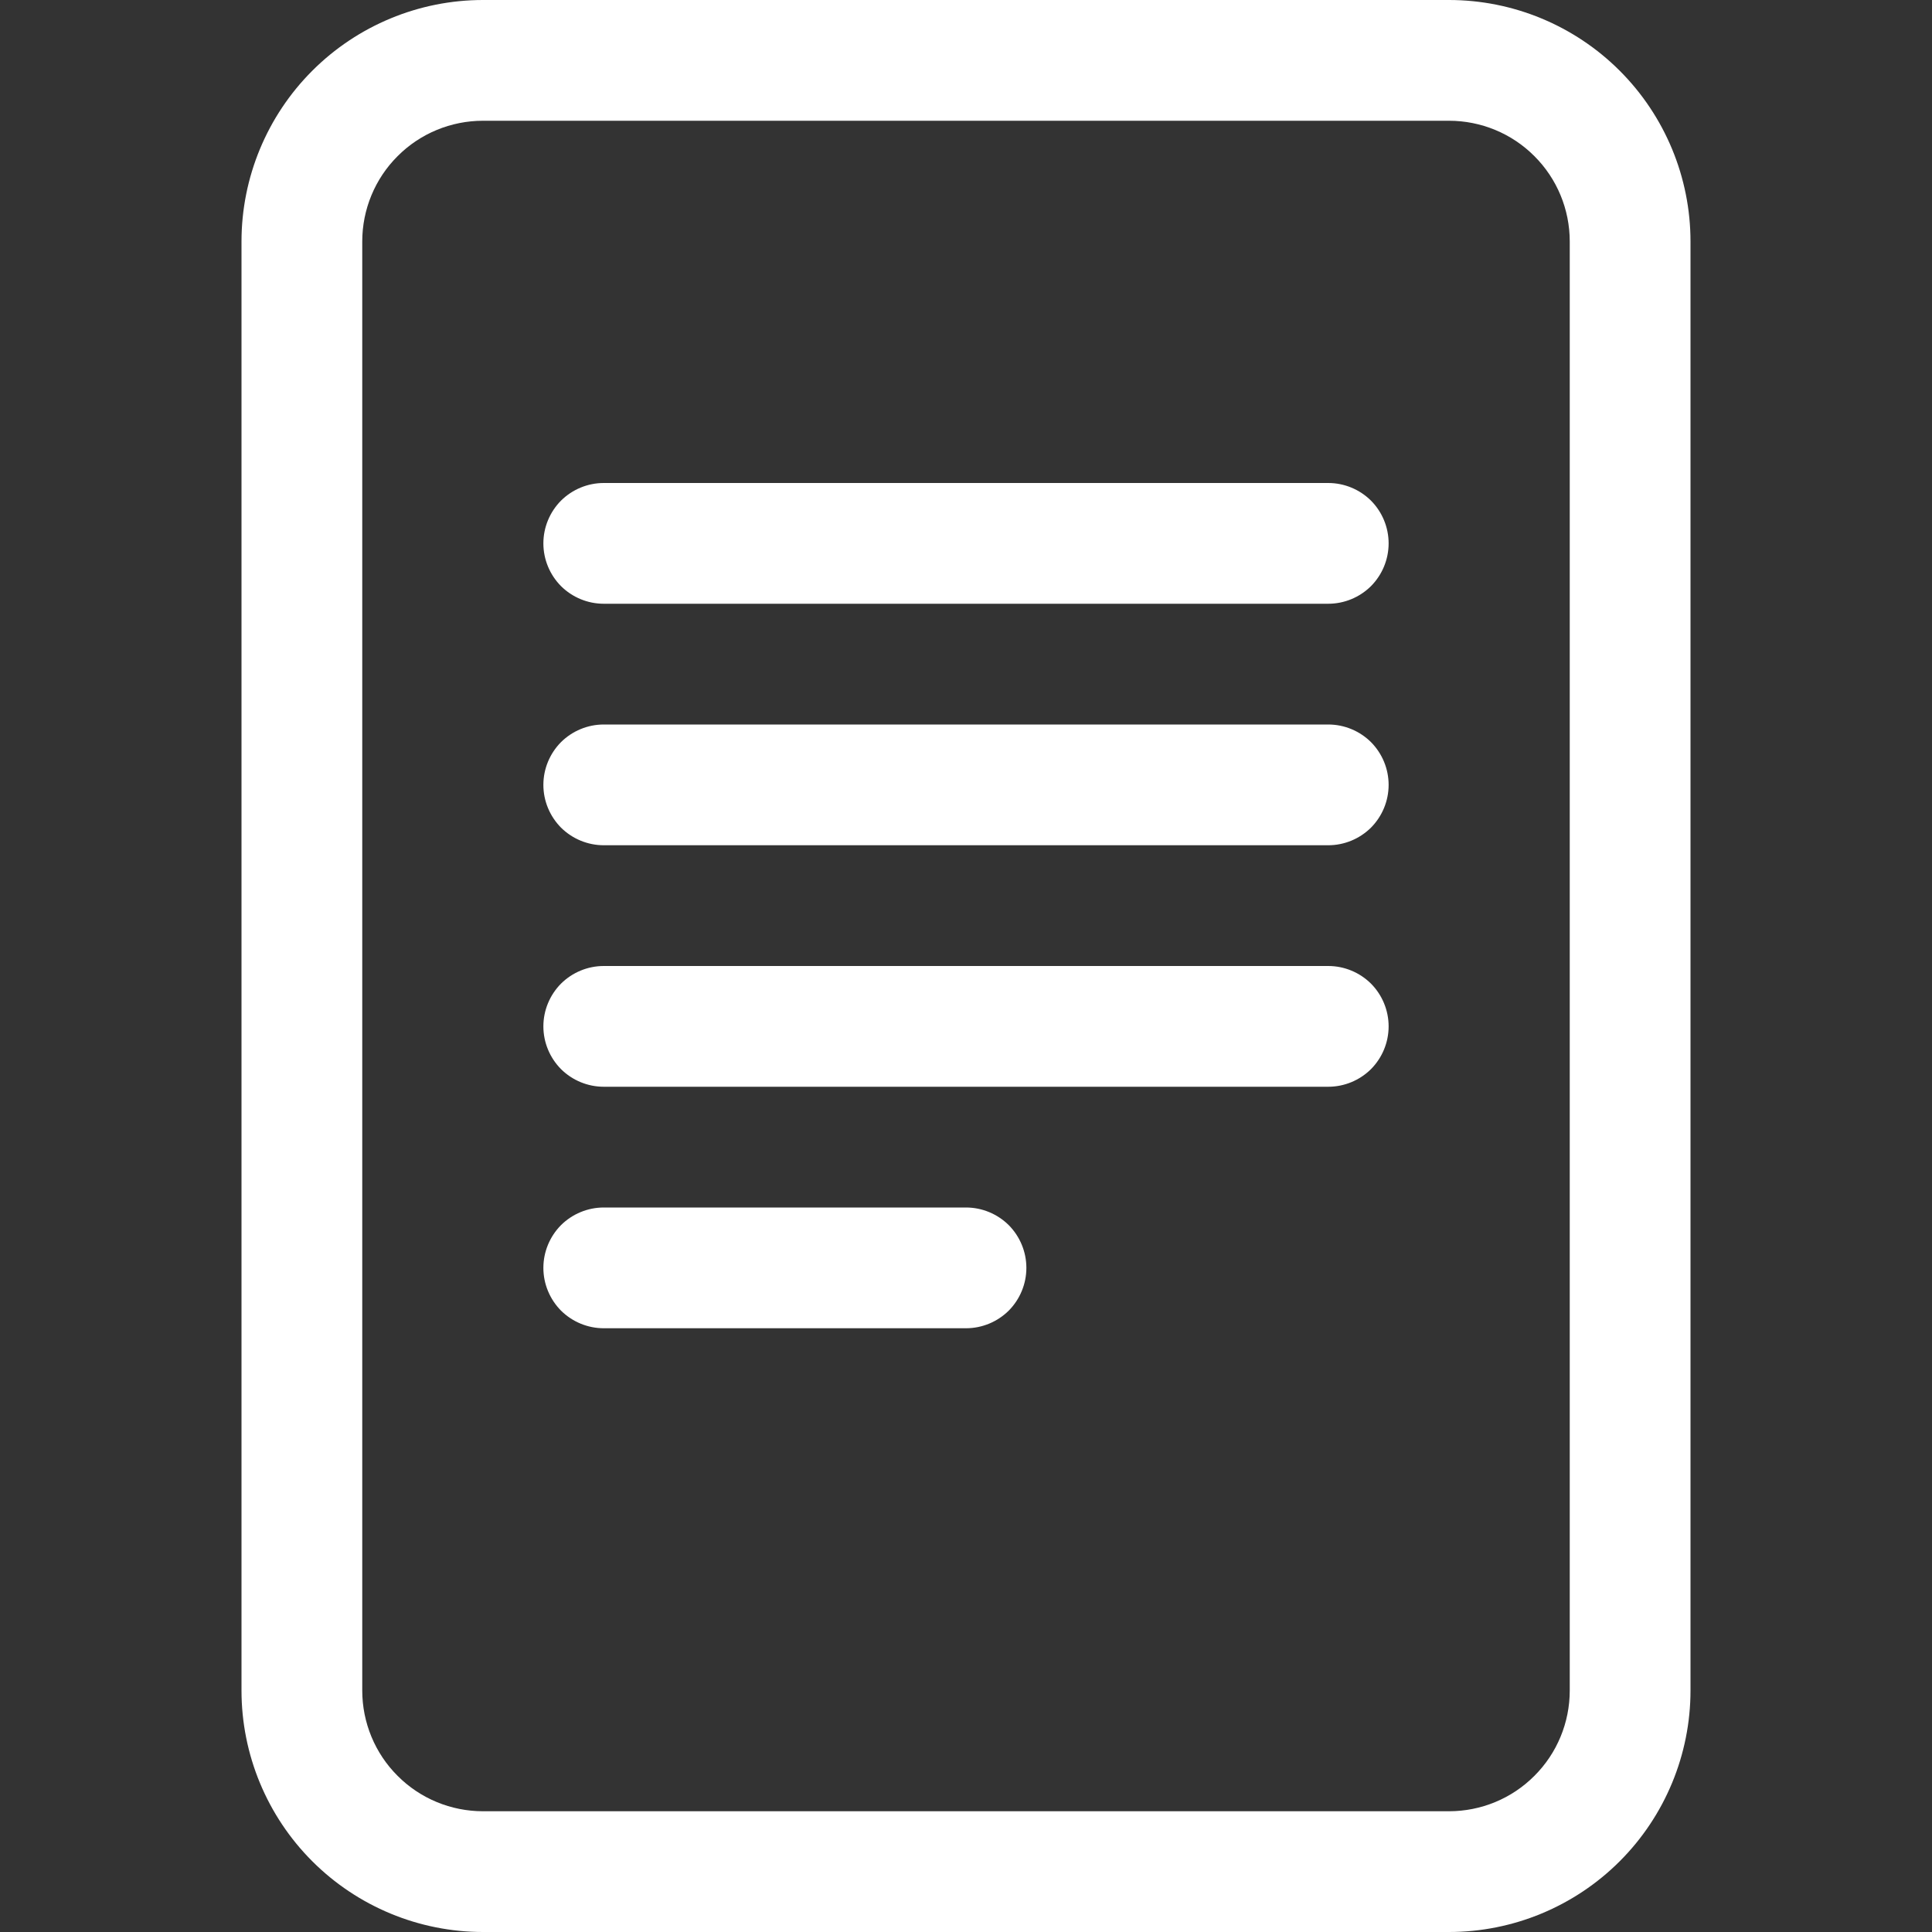 <svg width="16" height="16" viewBox="0 0 16 16" fill="none" xmlns="http://www.w3.org/2000/svg">
<rect x="0" y="0" width="16" height="16" fill="#333333" stroke="none"/>
<path d="M5 4C4.867 4 4.74 4.053 4.646 4.146C4.553 4.24 4.5 4.367 4.5 4.5C4.5 4.633 4.553 4.76 4.646 4.854C4.74 4.947 4.867 5 5 5H11C11.133 5 11.26 4.947 11.354 4.854C11.447 4.76 11.5 4.633 11.5 4.5C11.5 4.367 11.447 4.24 11.354 4.146C11.26 4.053 11.133 4 11 4H5ZM4.5 6.5C4.5 6.367 4.553 6.24 4.646 6.146C4.74 6.053 4.867 6 5 6H11C11.133 6 11.26 6.053 11.354 6.146C11.447 6.24 11.5 6.367 11.5 6.5C11.5 6.633 11.447 6.76 11.354 6.854C11.26 6.947 11.133 7 11 7H5C4.867 7 4.74 6.947 4.646 6.854C4.553 6.76 4.5 6.633 4.5 6.5ZM5 8C4.867 8 4.74 8.053 4.646 8.146C4.553 8.24 4.5 8.367 4.5 8.5C4.5 8.633 4.553 8.76 4.646 8.854C4.74 8.947 4.867 9 5 9H11C11.133 9 11.26 8.947 11.354 8.854C11.447 8.76 11.5 8.633 11.5 8.5C11.5 8.367 11.447 8.24 11.354 8.146C11.26 8.053 11.133 8 11 8H5ZM5 10C4.867 10 4.74 10.053 4.646 10.146C4.553 10.24 4.5 10.367 4.5 10.5C4.5 10.633 4.553 10.76 4.646 10.854C4.74 10.947 4.867 11 5 11H8C8.133 11 8.26 10.947 8.354 10.854C8.447 10.76 8.5 10.633 8.5 10.5C8.5 10.367 8.447 10.24 8.354 10.146C8.26 10.053 8.133 10 8 10H5Z" fill="white"/>
<path d="M2 2C2 1.47 2.211 0.961 2.586 0.586C2.961 0.211 3.47 0 4 0L12 0C12.53 0 13.039 0.211 13.414 0.586C13.789 0.961 14 1.47 14 2V14C14 14.53 13.789 15.039 13.414 15.414C13.039 15.789 12.53 16 12 16H4C3.47 16 2.961 15.789 2.586 15.414C2.211 15.039 2 14.53 2 14V2ZM12 1H4C3.735 1 3.48 1.105 3.293 1.293C3.105 1.48 3 1.735 3 2V14C3 14.265 3.105 14.52 3.293 14.707C3.48 14.895 3.735 15 4 15H12C12.265 15 12.52 14.895 12.707 14.707C12.895 14.52 13 14.265 13 14V2C13 1.735 12.895 1.48 12.707 1.293C12.52 1.105 12.265 1 12 1Z" fill="white"/>
</svg>

